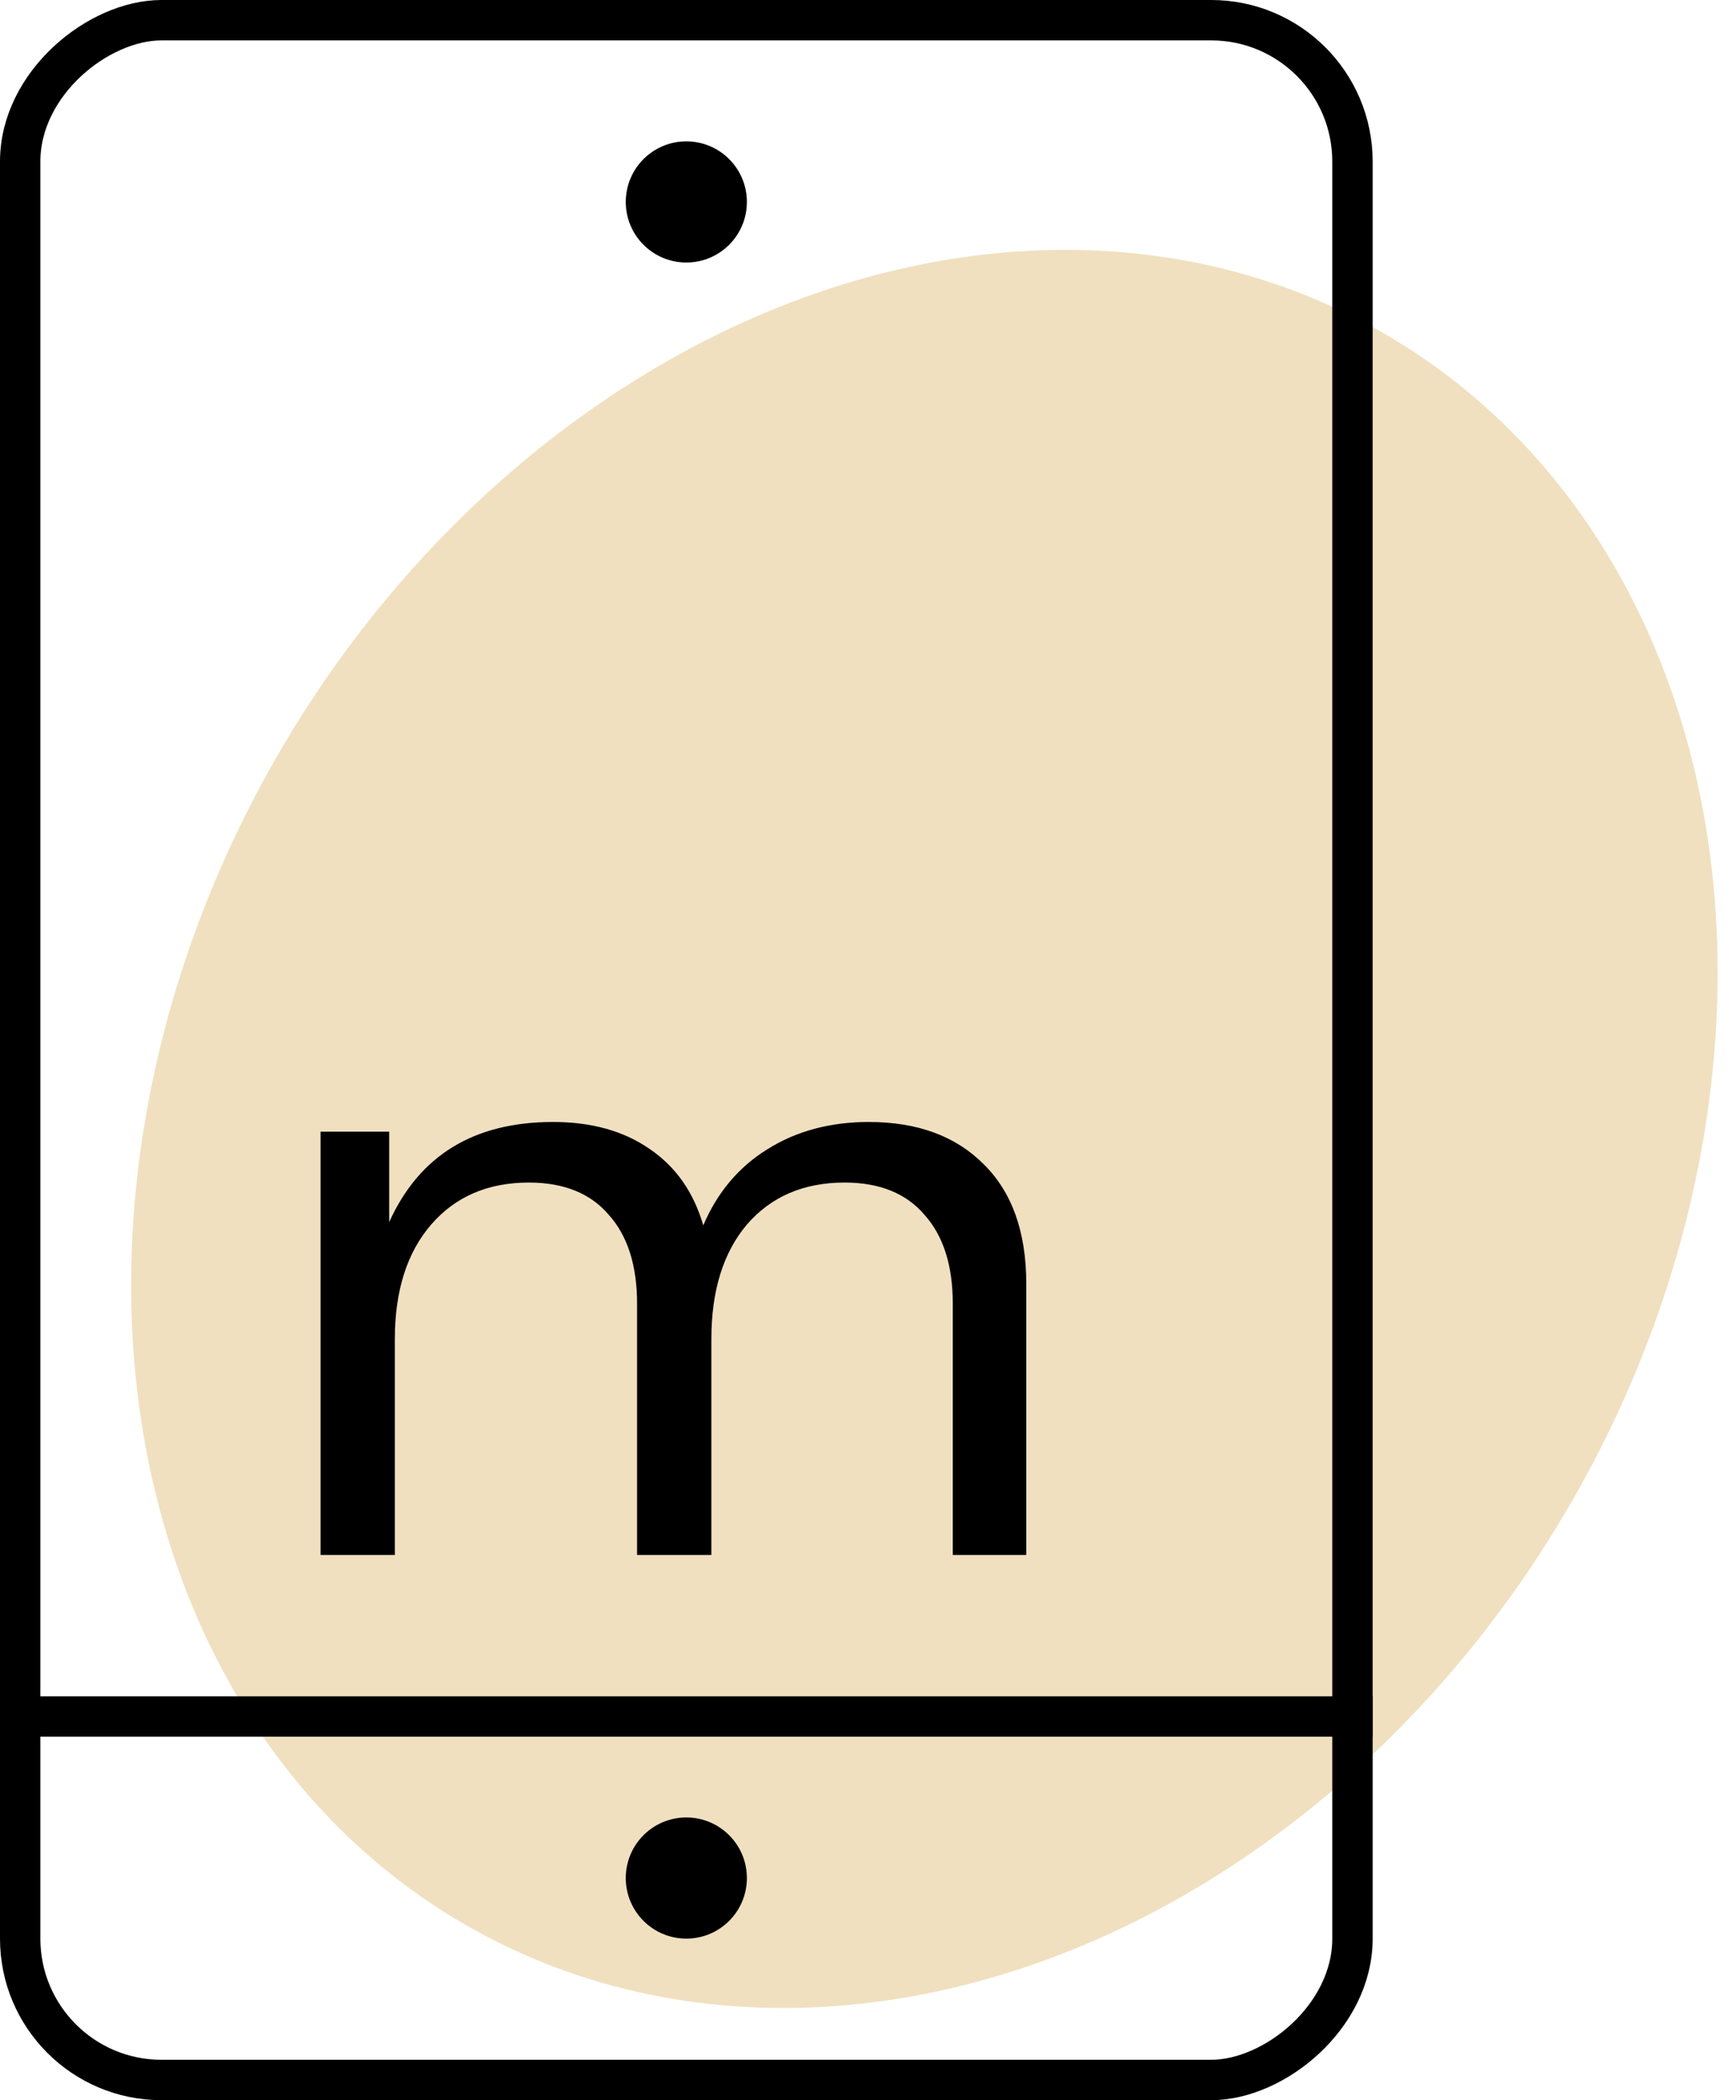 <svg width="86" height="104" viewBox="0 0 86 104" fill="none" xmlns="http://www.w3.org/2000/svg">
<ellipse cx="45.793" cy="55.904" rx="45.5" ry="37" transform="rotate(-60 45.793 55.904)" fill="#F0E0C0"/>
<rect x="1" y="103" width="102" height="66" rx="7" transform="rotate(-90 1 103)" stroke="black" stroke-width="2"/>
<rect y="84" width="68" height="2" fill="black"/>
<circle cx="34" cy="93" r="3" fill="black"/>
<circle cx="34" cy="10" r="3" fill="black"/>
<path d="M43.04 55.56C45.44 55.56 47.333 56.253 48.72 57.64C50.133 59.027 50.84 61 50.84 63.56V77H47.2V64.56C47.2 62.667 46.733 61.2 45.8 60.16C44.893 59.093 43.573 58.56 41.84 58.56C39.813 58.56 38.2 59.253 37 60.64C35.827 62.027 35.24 63.92 35.24 66.32V77H31.56V64.56C31.56 62.667 31.093 61.2 30.16 60.16C29.253 59.093 27.933 58.56 26.2 58.56C24.173 58.56 22.56 59.253 21.36 60.64C20.16 62.027 19.56 63.92 19.56 66.32V77H15.88V56.04H19.28V60.52C20.773 57.213 23.48 55.56 27.4 55.56C29.293 55.56 30.88 56 32.16 56.88C33.467 57.76 34.36 59.027 34.84 60.68C35.533 59.053 36.587 57.8 38 56.92C39.44 56.013 41.12 55.56 43.04 55.56Z" fill="black"/>
</svg>
